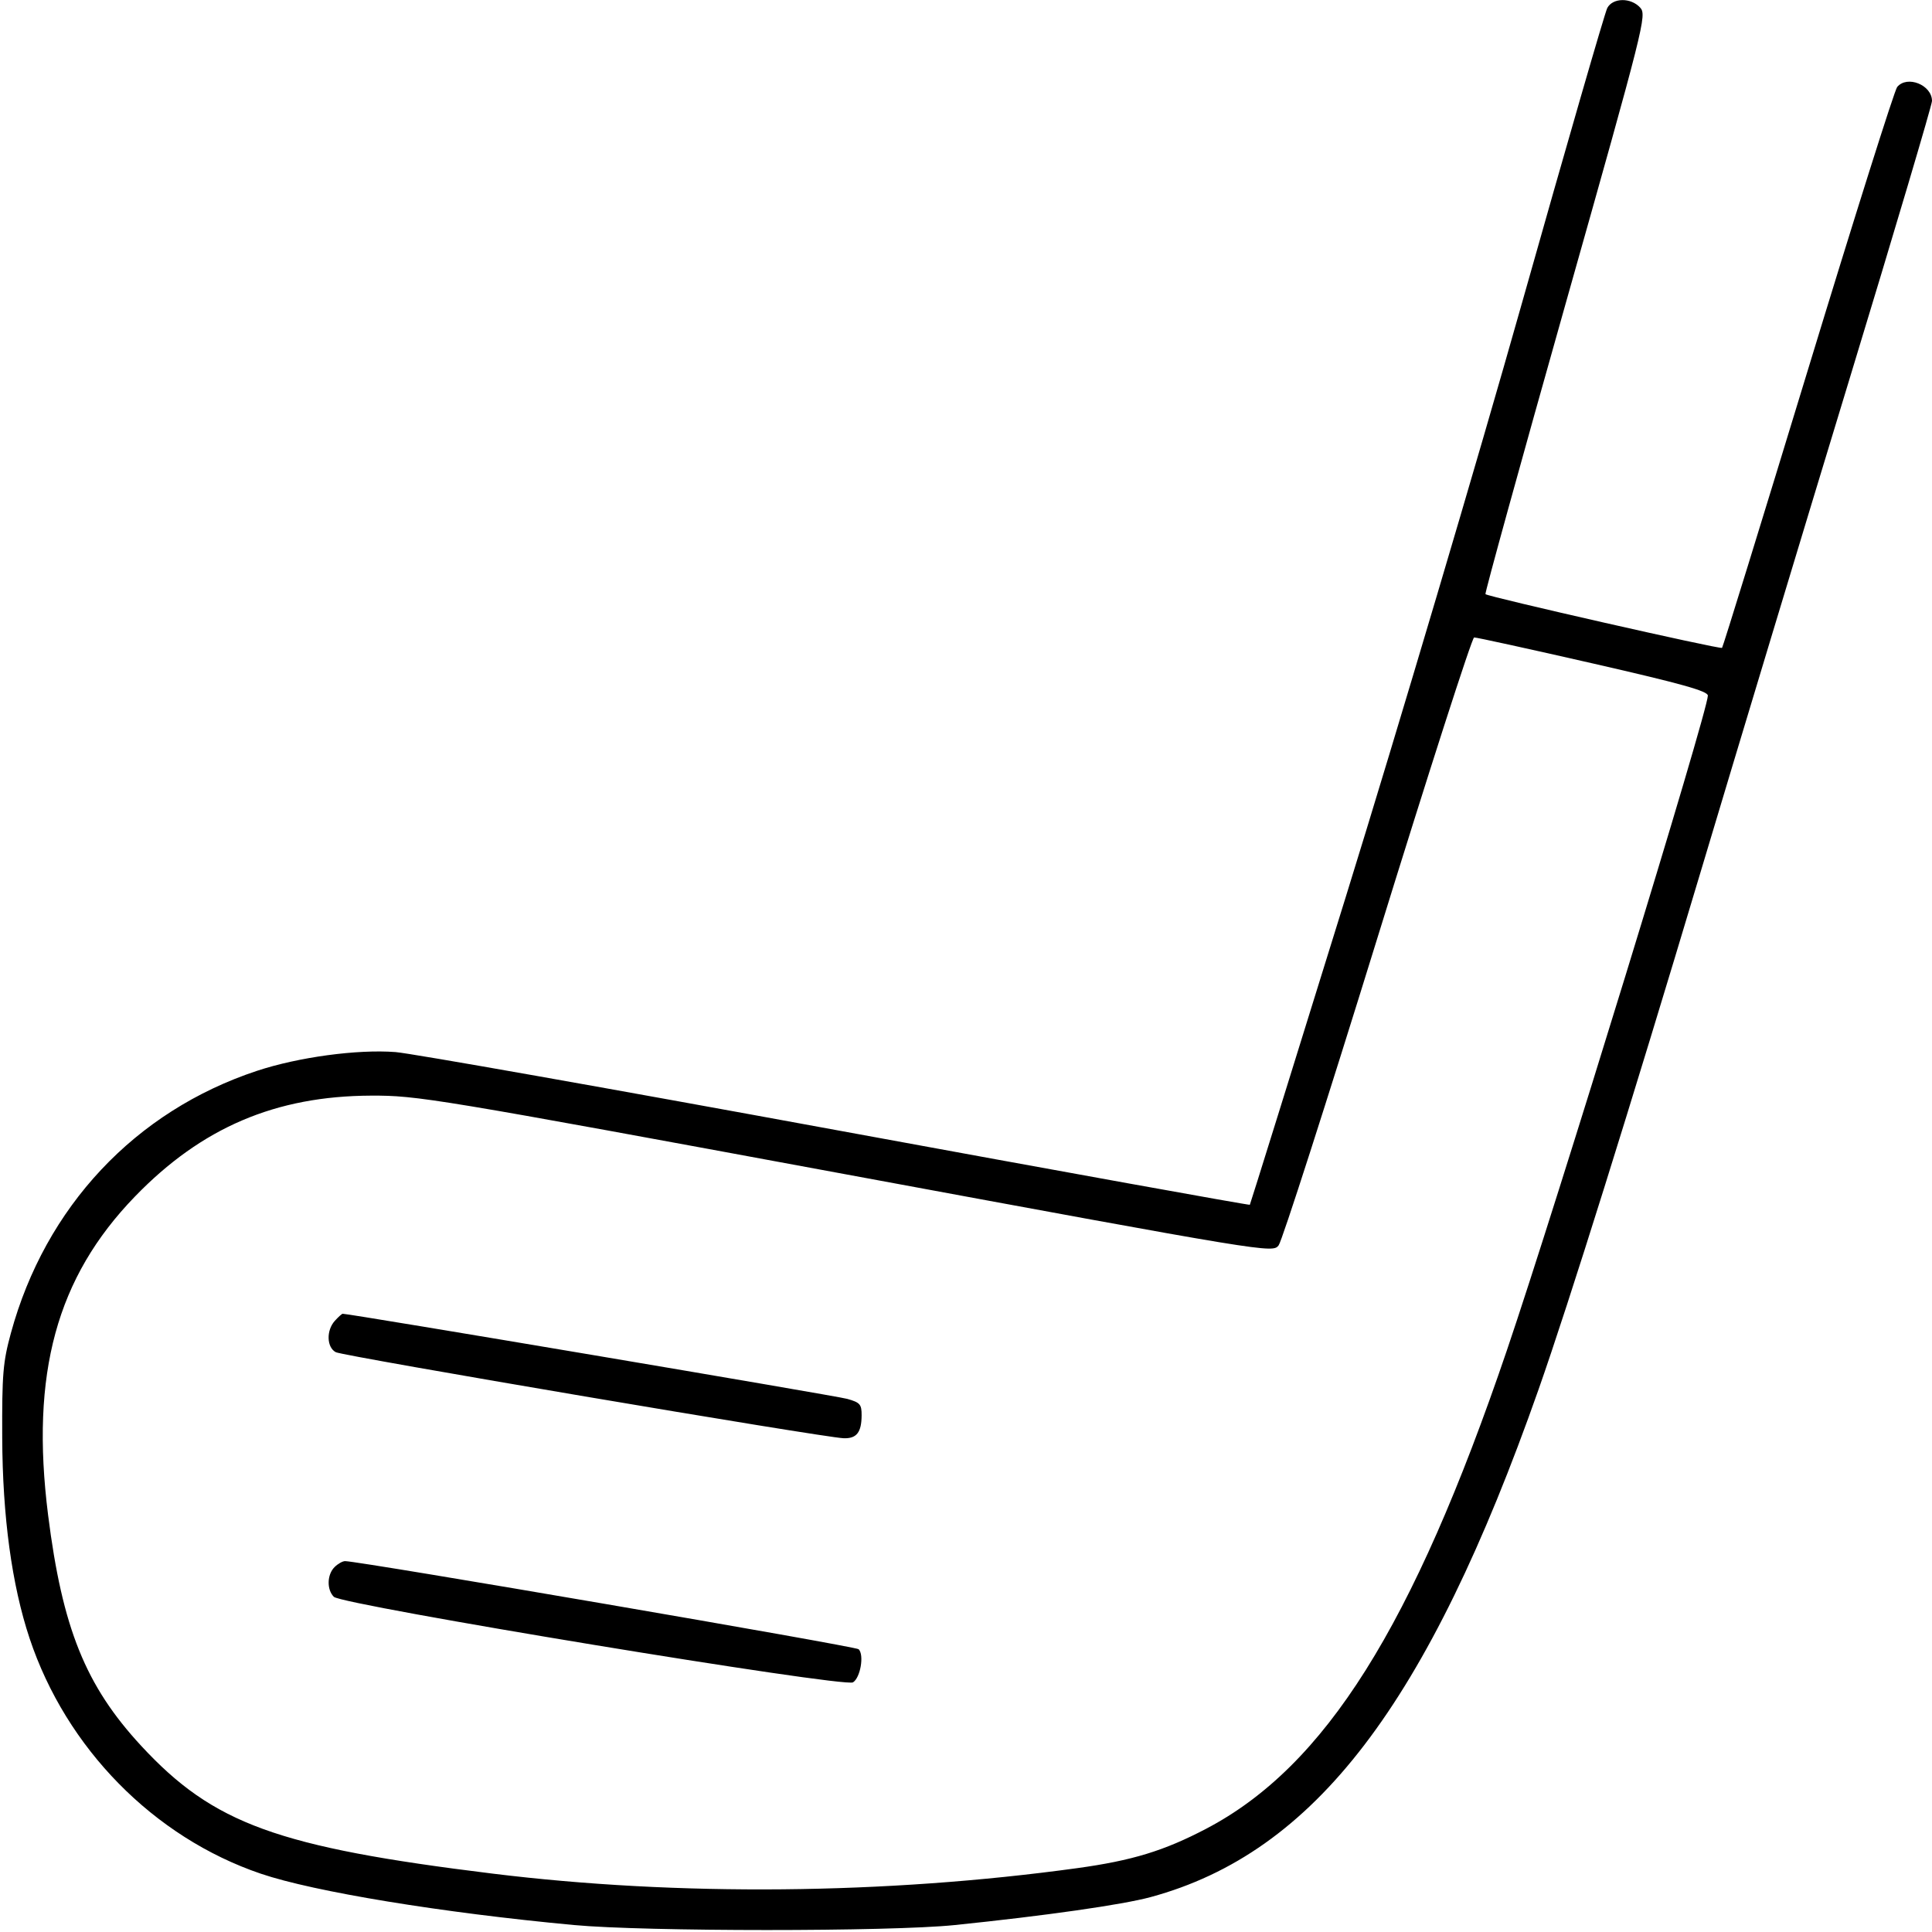 <svg xmlns="http://www.w3.org/2000/svg" viewBox="0 0 500 500" version="1.1">
	<path d="M 415.965 2.065 C 415.357 3.201, 405.435 37.513, 393.915 78.315 C 382.396 119.117, 361.879 188.275, 348.322 232 C 334.765 275.725, 323.576 311.633, 323.457 311.796 C 323.338 311.959, 275.149 303.257, 216.370 292.457 C 157.592 281.658, 106.284 272.576, 102.354 272.275 C 92.478 271.518, 77.224 273.585, 66.500 277.134 C 34.972 287.566, 11.741 312.325, 2.820 345 C 0.765 352.529, 0.508 355.614, 0.574 372 C 0.657 392.547, 3.060 410.199, 7.651 423.986 C 17.124 452.431, 39.778 475.493, 67.500 484.912 C 81.256 489.586, 114.359 495.015, 148.500 498.194 C 166.990 499.916, 230.261 499.927, 247 498.211 C 270.427 495.809, 290.488 492.947, 297.789 490.964 C 340.222 479.441, 369.475 441.155, 398.184 359.571 C 406.014 337.320, 421.789 286.940, 440.165 225.500 C 449.541 194.150, 466.840 136.878, 478.606 98.229 C 490.373 59.580, 500 27.138, 500 26.134 C 500 21.982, 493.572 19.401, 490.987 22.516 C 490.294 23.350, 479.910 56.255, 467.910 95.637 C 455.909 135.020, 445.899 167.434, 445.665 167.668 C 445.230 168.104, 385.125 154.458, 384.433 153.767 C 384.223 153.557, 393.550 119.763, 405.159 78.669 C 425.598 6.322, 426.210 3.890, 424.479 1.976 C 422.090 -0.664, 417.399 -0.615, 415.965 2.065 M 356.500 242.649 C 343.300 285.341, 331.783 321.183, 330.907 322.300 C 329.323 324.319, 328.721 324.220, 218.907 303.915 C 112.162 284.177, 108.085 283.502, 96 283.549 C 71.307 283.646, 52.185 291.822, 34.918 309.665 C 14.622 330.638, 7.844 355.478, 12.441 392.038 C 16.130 421.372, 22.135 436.261, 36.561 451.843 C 55.245 472.024, 71.798 478.039, 127.500 484.892 C 175.461 490.792, 229.252 490.289, 278.762 483.477 C 292.983 481.520, 301.235 479.001, 312.139 473.289 C 342.938 457.153, 365.657 421.016, 389.967 349.500 C 402.734 311.941, 442.011 183.994, 441.993 180.021 C 441.988 178.847, 435.203 176.950, 412.243 171.705 C 395.884 167.968, 382.050 164.937, 381.500 164.970 C 380.950 165.002, 369.700 199.958, 356.500 242.649 M 86.655 341.829 C 84.407 344.313, 84.534 348.680, 86.891 349.942 C 88.820 350.974, 213.167 372.044, 218.345 372.215 C 221.692 372.326, 222.964 370.703, 222.985 366.290 C 222.998 363.431, 222.590 362.965, 219.250 362.024 C 216.420 361.226, 90.581 340, 88.684 340 C 88.478 340, 87.565 340.823, 86.655 341.829 M 86.571 405.571 C 84.625 407.518, 84.536 411.393, 86.396 413.253 C 88.548 415.405, 218.485 436.812, 220.758 435.389 C 222.678 434.187, 223.684 428.284, 222.219 426.819 C 221.465 426.065, 93.320 404.080, 89.321 404.018 C 88.673 404.008, 87.436 404.707, 86.571 405.571" stroke="none" fill="currentColor" fill-rule="evenodd"></path>
</svg>